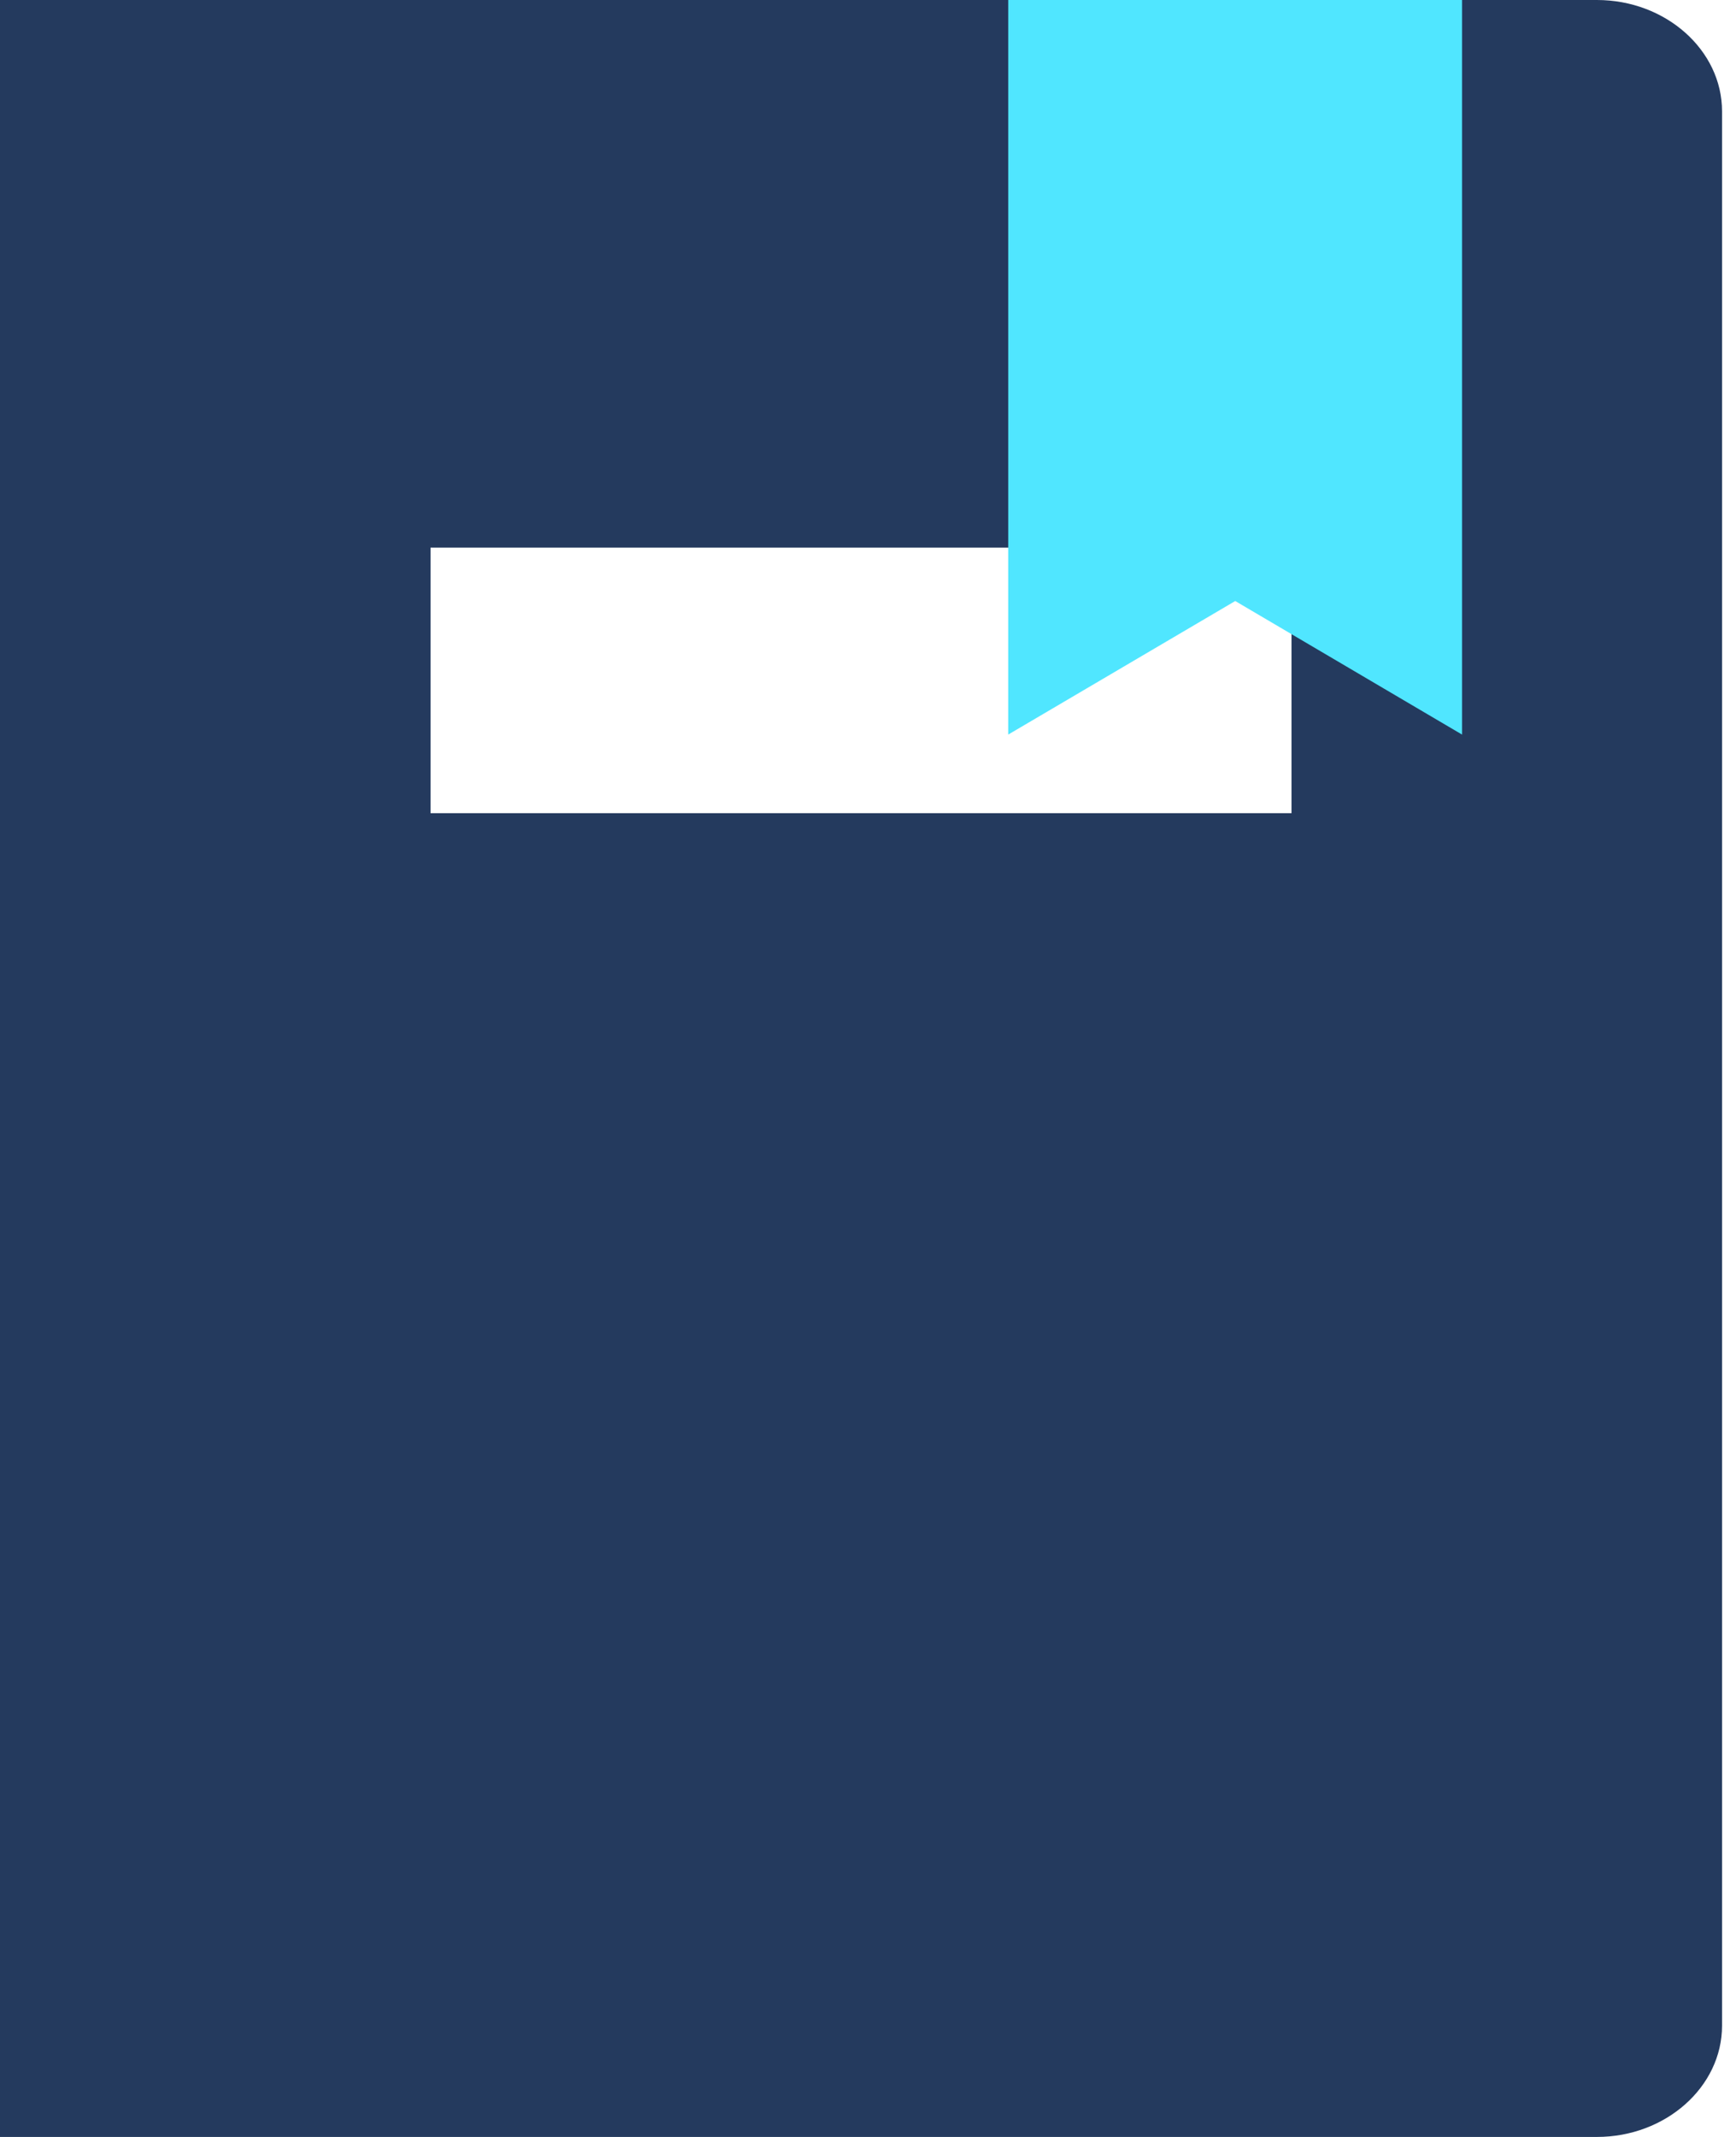 <svg xmlns="http://www.w3.org/2000/svg" viewBox="0 0 26 32"><path d="M23.917 0H0v32h23.917c1.03 0 1.874-.75 1.874-1.666V1.667C25.791.751 24.948 0 23.917 0zm-4.574 12.177H6.448V8.201h12.895v3.976z" fill="#243A5E"/><path d="M21.897 11L18.5 9l-3.4 2V0h6.797v11z" fill="#50E6FF"/></svg>